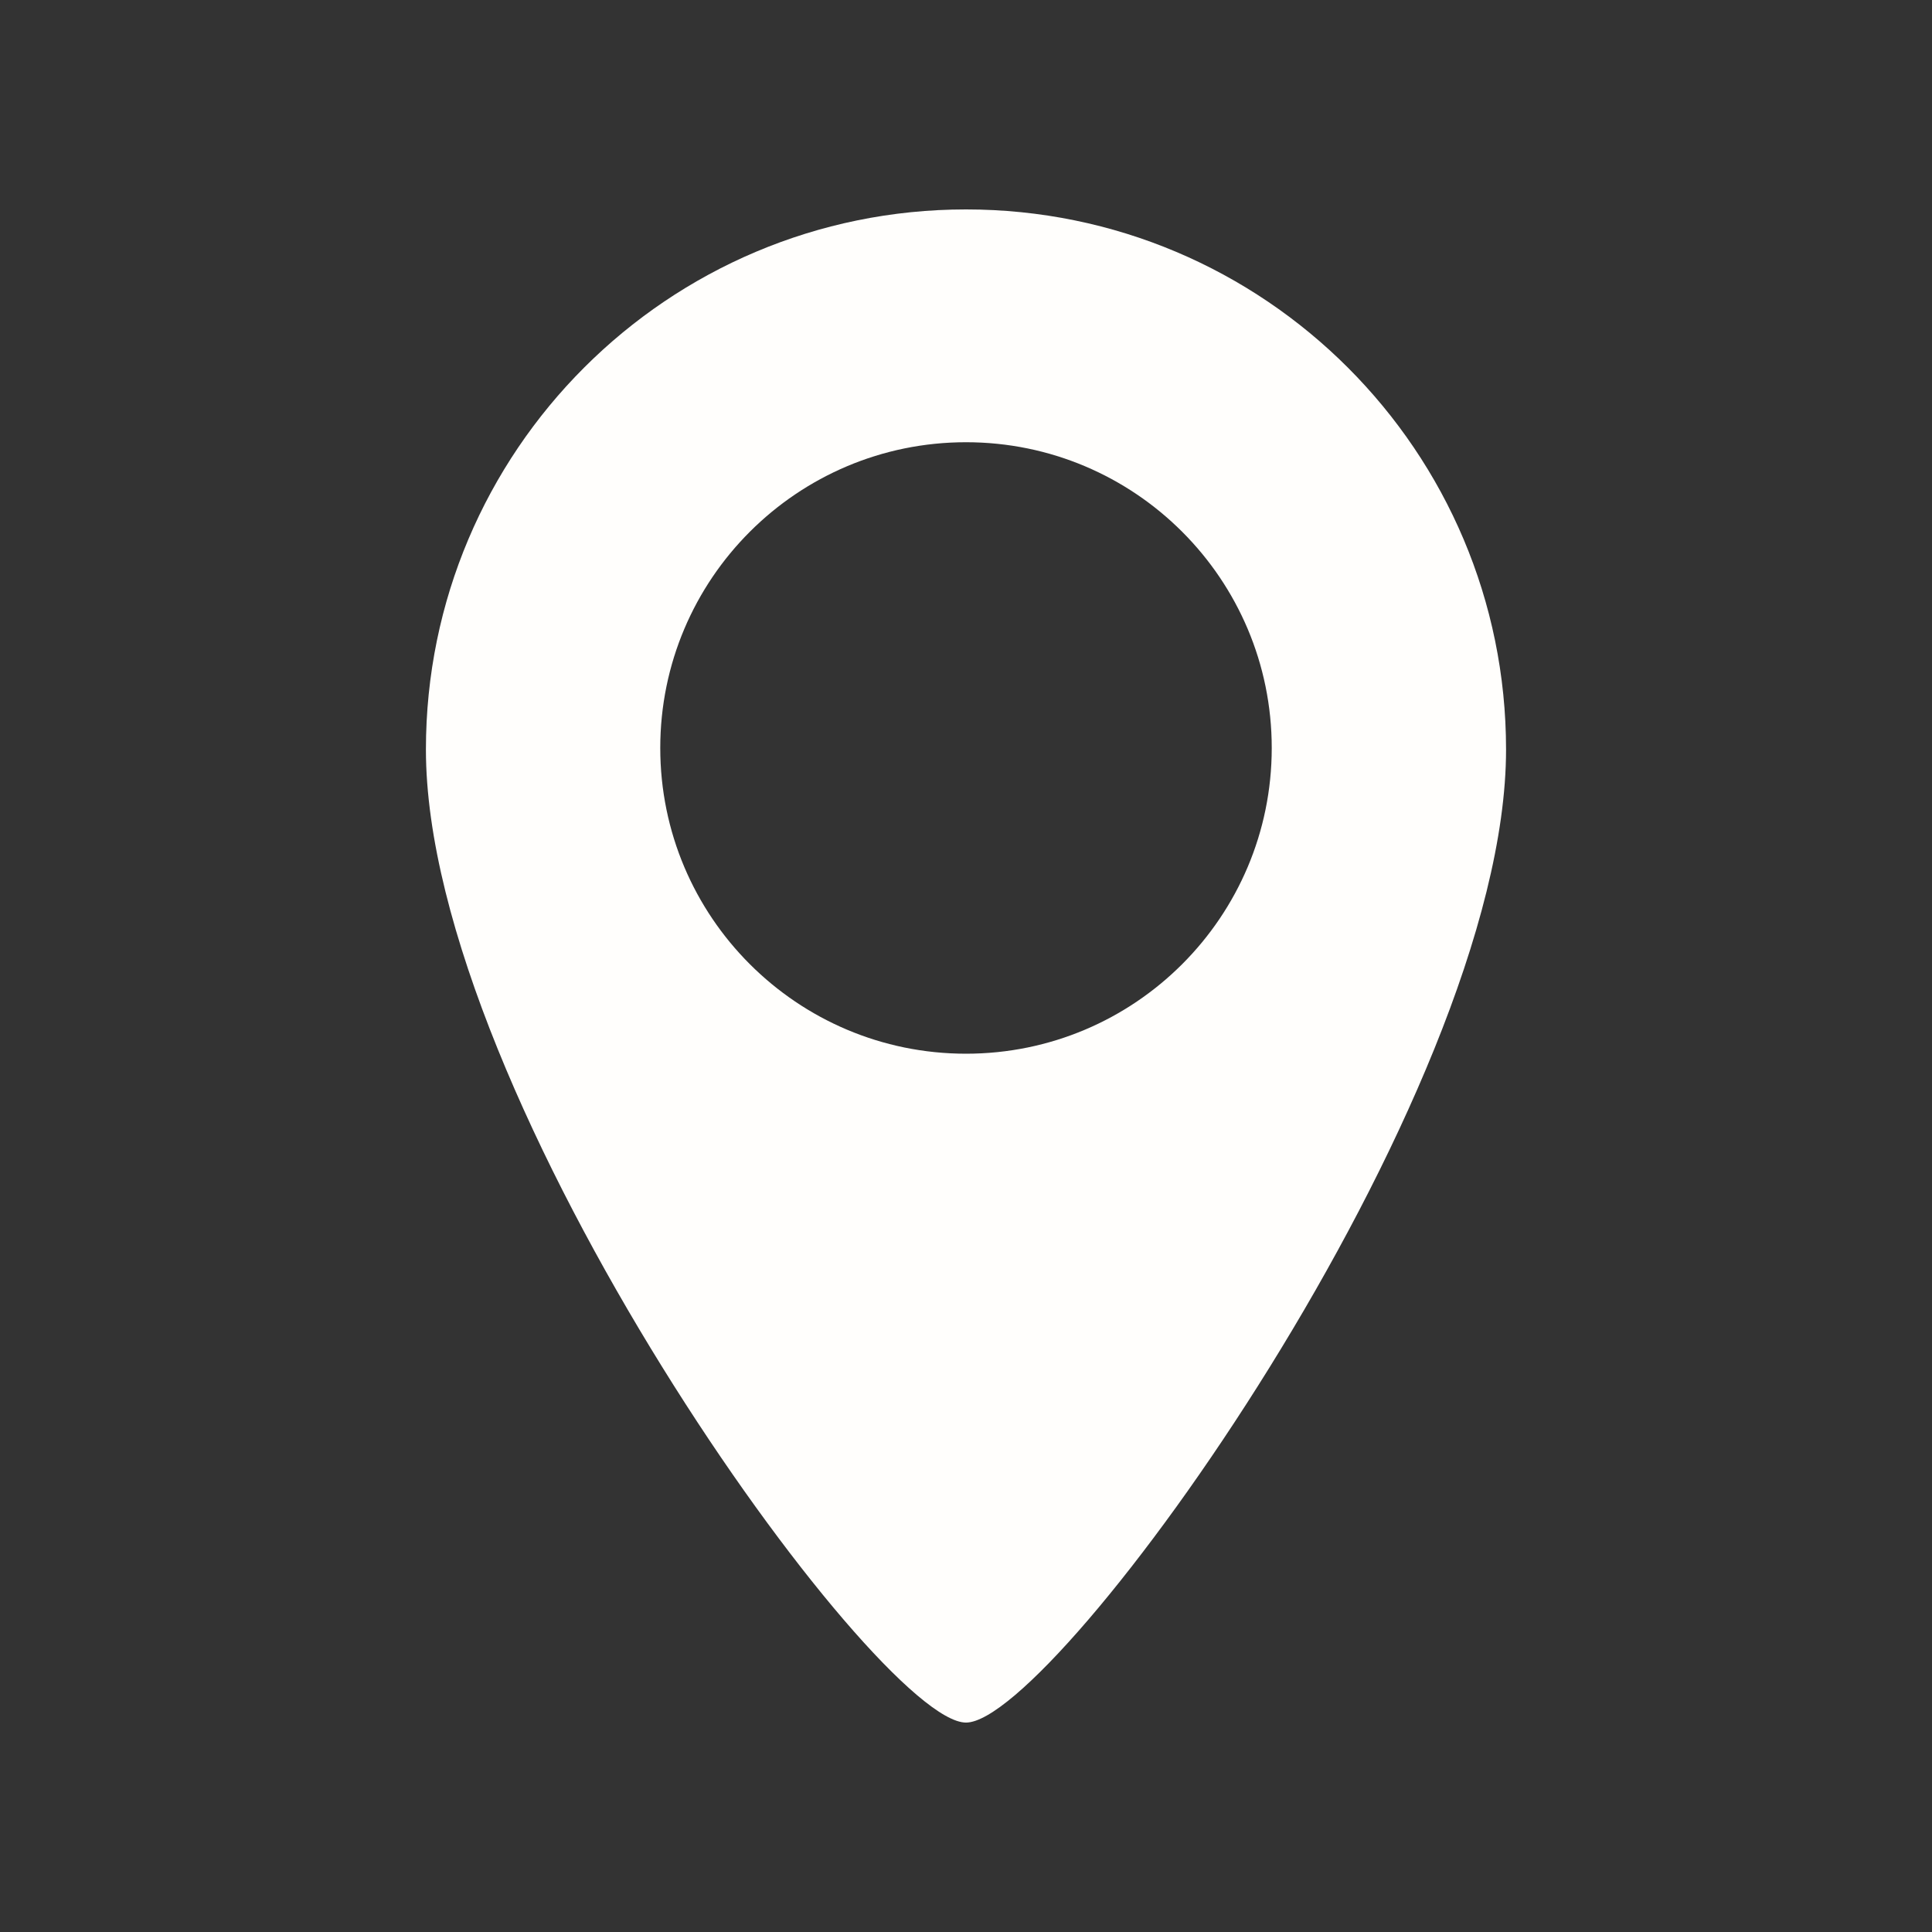 <svg xmlns="http://www.w3.org/2000/svg" width="128" height="128" fill="none"><rect width="100%" height="100%" fill="#333333" stroke="none"/><path d="M64 13.875c-19.761 0-35.782 16.02-35.782 35.782 0 23.134 29.818 64.468 35.782 64.468 5.965 0 35.78-41.334 35.78-64.468 0-19.762-16.018-35.782-35.78-35.782Zm0 55.936c-11.186 0-20.256-9.07-20.256-20.256 0-11.187 9.07-20.256 20.256-20.256 11.188 0 20.256 9.07 20.256 20.256 0 11.185-9.068 20.256-20.256 20.256Z" fill="#FFFEFC"/></svg>